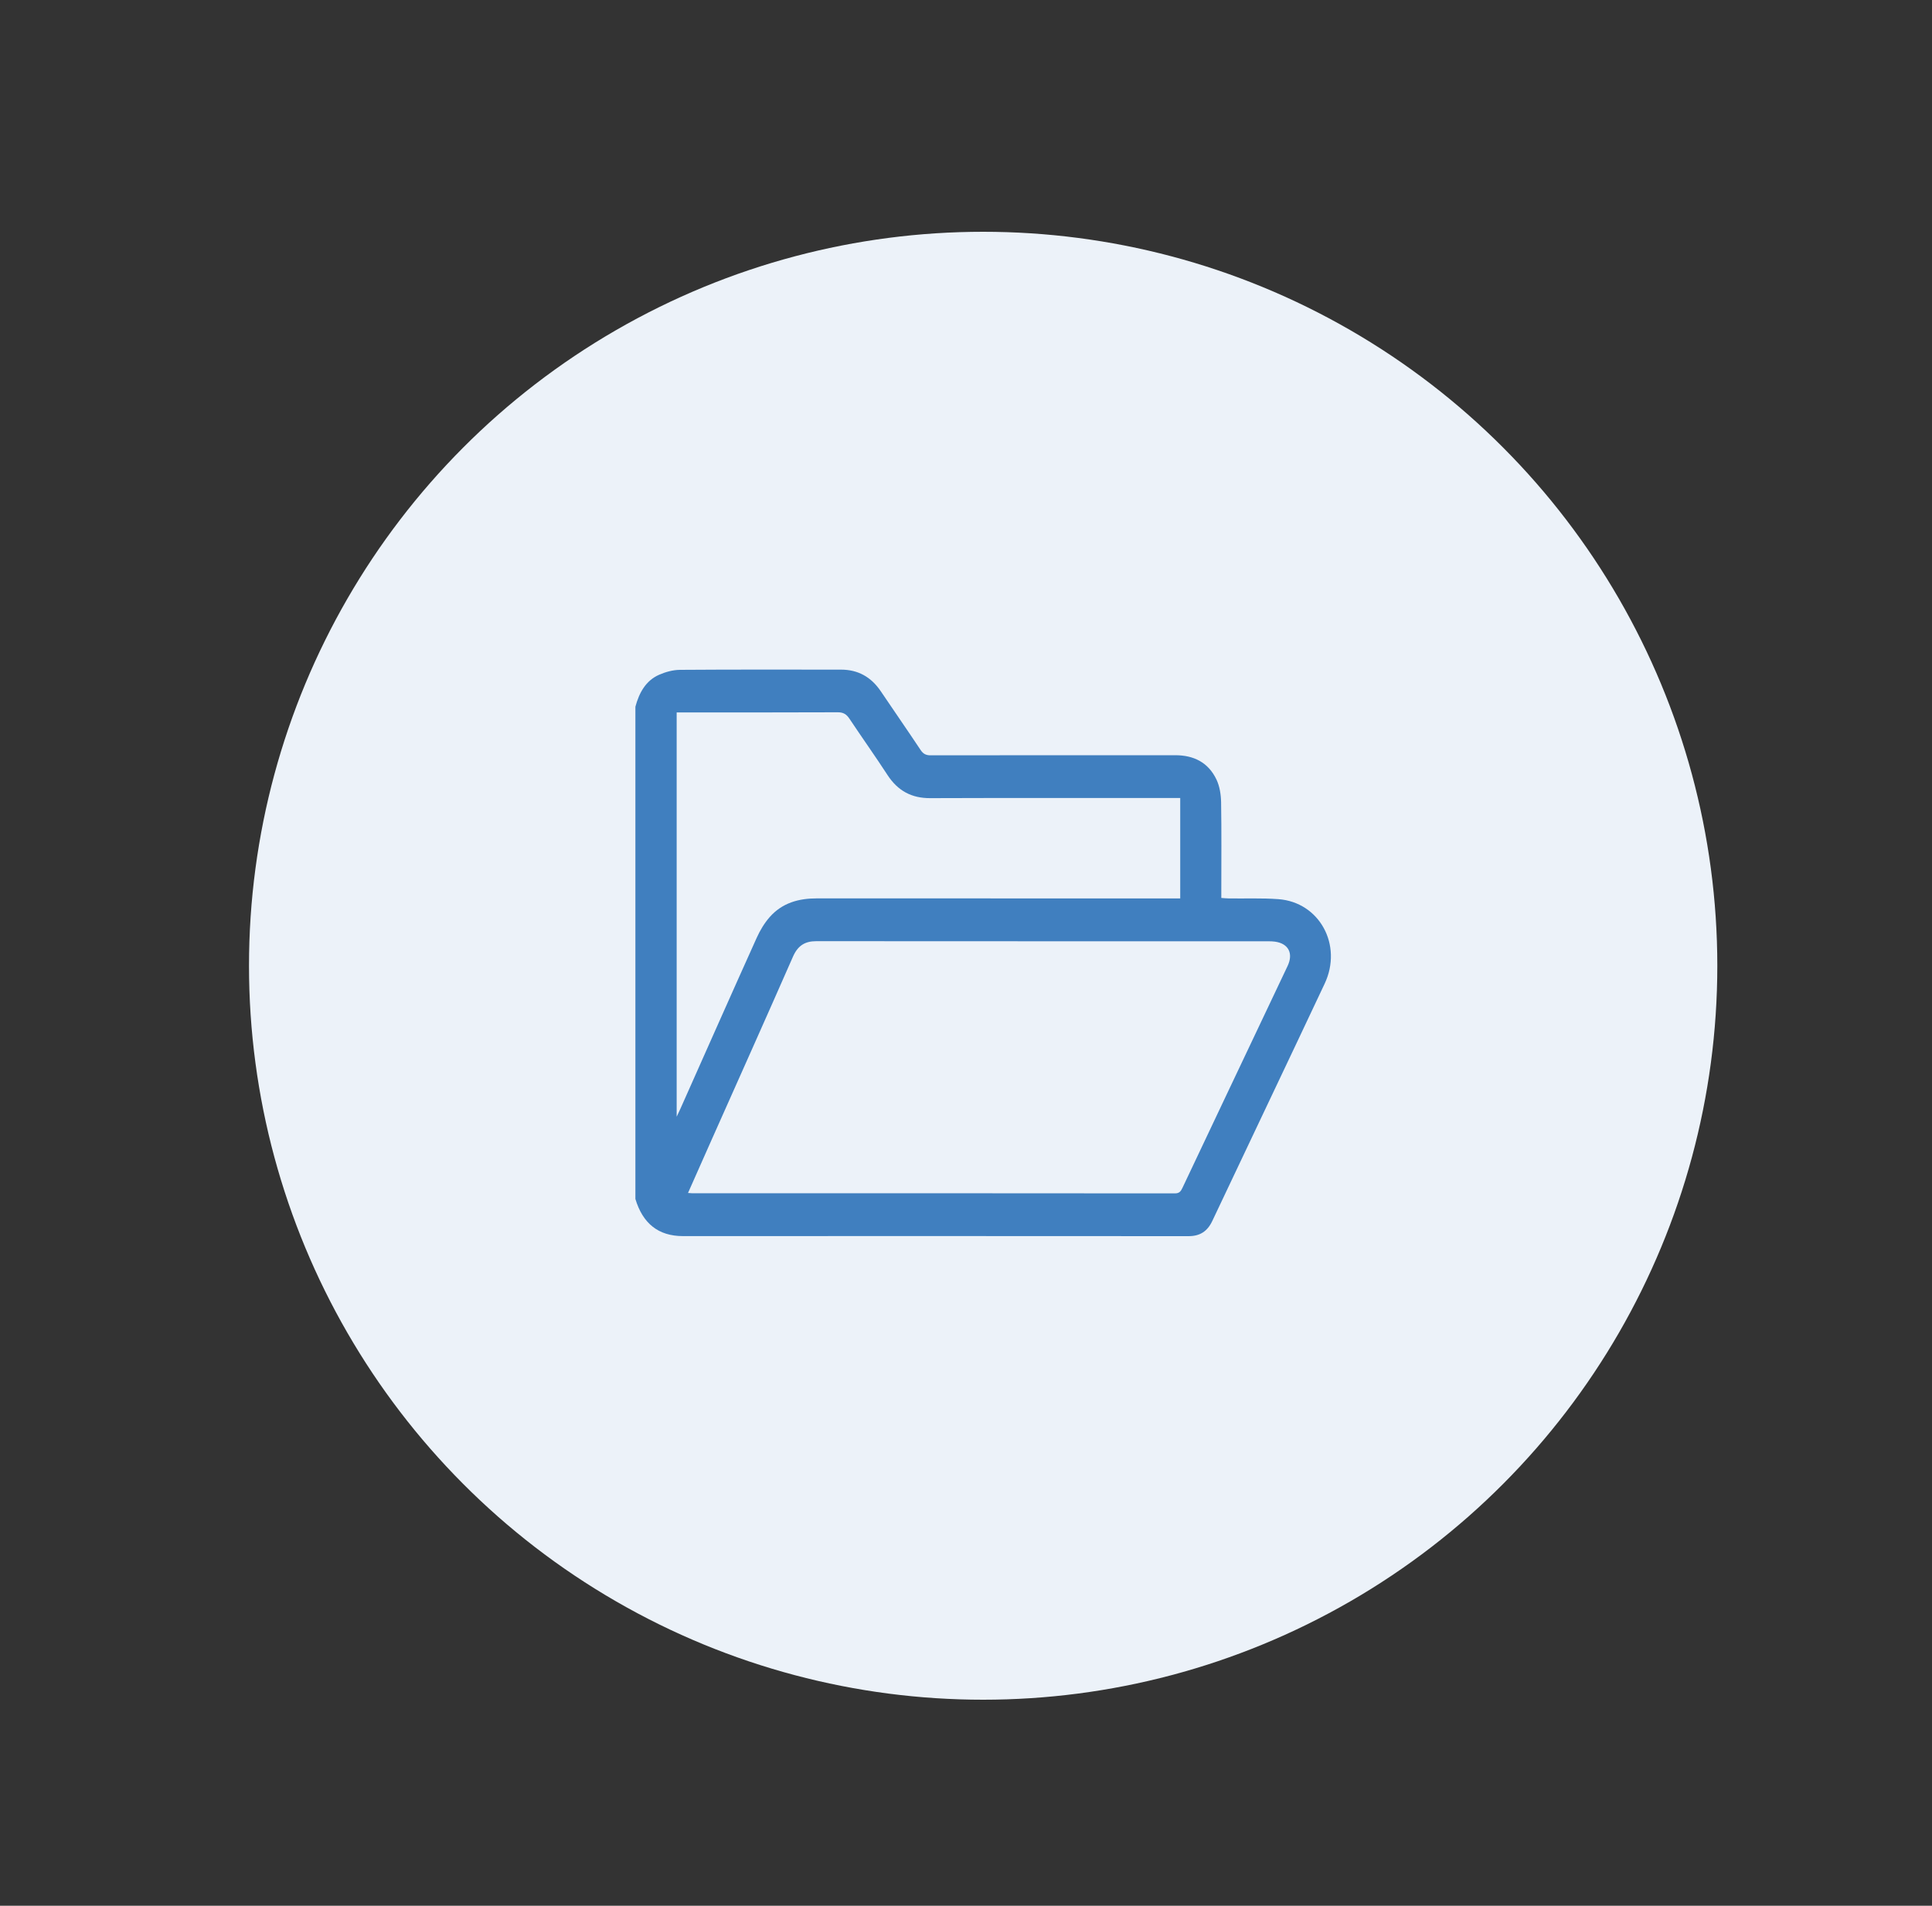 <svg xmlns="http://www.w3.org/2000/svg" width="75" height="74" viewBox="0 0 75 74" fill="none"><rect x="0" y="0" width="75" height="74" fill="#333333" stroke="none"/><circle cx="38.166" cy="37.5" r="28.5" fill="#ECF2F9"></circle><path d="M24.666 27.442C24.813 26.897 25.07 26.428 25.587 26.201C25.84 26.09 26.127 26.012 26.399 26.01C28.483 25.995 30.567 26.001 32.651 26.002C33.305 26.002 33.817 26.284 34.195 26.846C34.708 27.607 35.231 28.36 35.739 29.124C35.842 29.278 35.952 29.33 36.128 29.329C39.293 29.324 42.459 29.326 45.624 29.325C46.33 29.325 46.905 29.596 47.226 30.276C47.349 30.537 47.398 30.859 47.403 31.155C47.422 32.281 47.411 33.407 47.411 34.534C47.411 34.634 47.411 34.735 47.411 34.868C47.517 34.875 47.609 34.885 47.7 34.886C48.342 34.895 48.985 34.867 49.624 34.914C51.22 35.031 52.131 36.693 51.423 38.196C49.976 41.27 48.513 44.336 47.062 47.408C46.868 47.82 46.576 48 46.139 48C39.598 47.995 33.056 47.996 26.515 47.998C25.553 47.998 24.951 47.504 24.666 46.556V27.442ZM26.708 46.323C26.786 46.328 26.821 46.333 26.856 46.333C33.108 46.333 39.36 46.333 45.612 46.339C45.778 46.339 45.838 46.262 45.901 46.128C46.481 44.896 47.065 43.667 47.648 42.437C48.427 40.795 49.207 39.154 49.984 37.51C50.217 37.017 50.016 36.635 49.492 36.564C49.414 36.554 49.335 36.55 49.256 36.55C43.4 36.549 37.543 36.551 31.687 36.546C31.25 36.546 30.972 36.716 30.783 37.147C29.725 39.558 28.647 41.96 27.577 44.365C27.291 45.006 27.008 45.648 26.709 46.322L26.708 46.323ZM45.815 30.987H45.469C42.348 30.987 39.226 30.981 36.105 30.992C35.393 30.994 34.858 30.713 34.455 30.097C33.974 29.358 33.463 28.641 32.975 27.907C32.858 27.73 32.731 27.657 32.521 27.658C30.534 27.667 28.547 27.663 26.56 27.663H26.268V43.362C26.338 43.214 26.377 43.135 26.413 43.053C27.399 40.84 28.379 38.625 29.374 36.417C29.503 36.13 29.672 35.847 29.876 35.614C30.366 35.055 31.01 34.883 31.715 34.884C36.297 34.887 40.878 34.886 45.459 34.886C45.578 34.886 45.696 34.886 45.816 34.886V30.986L45.815 30.987Z" fill="#407FBF"></path></svg>